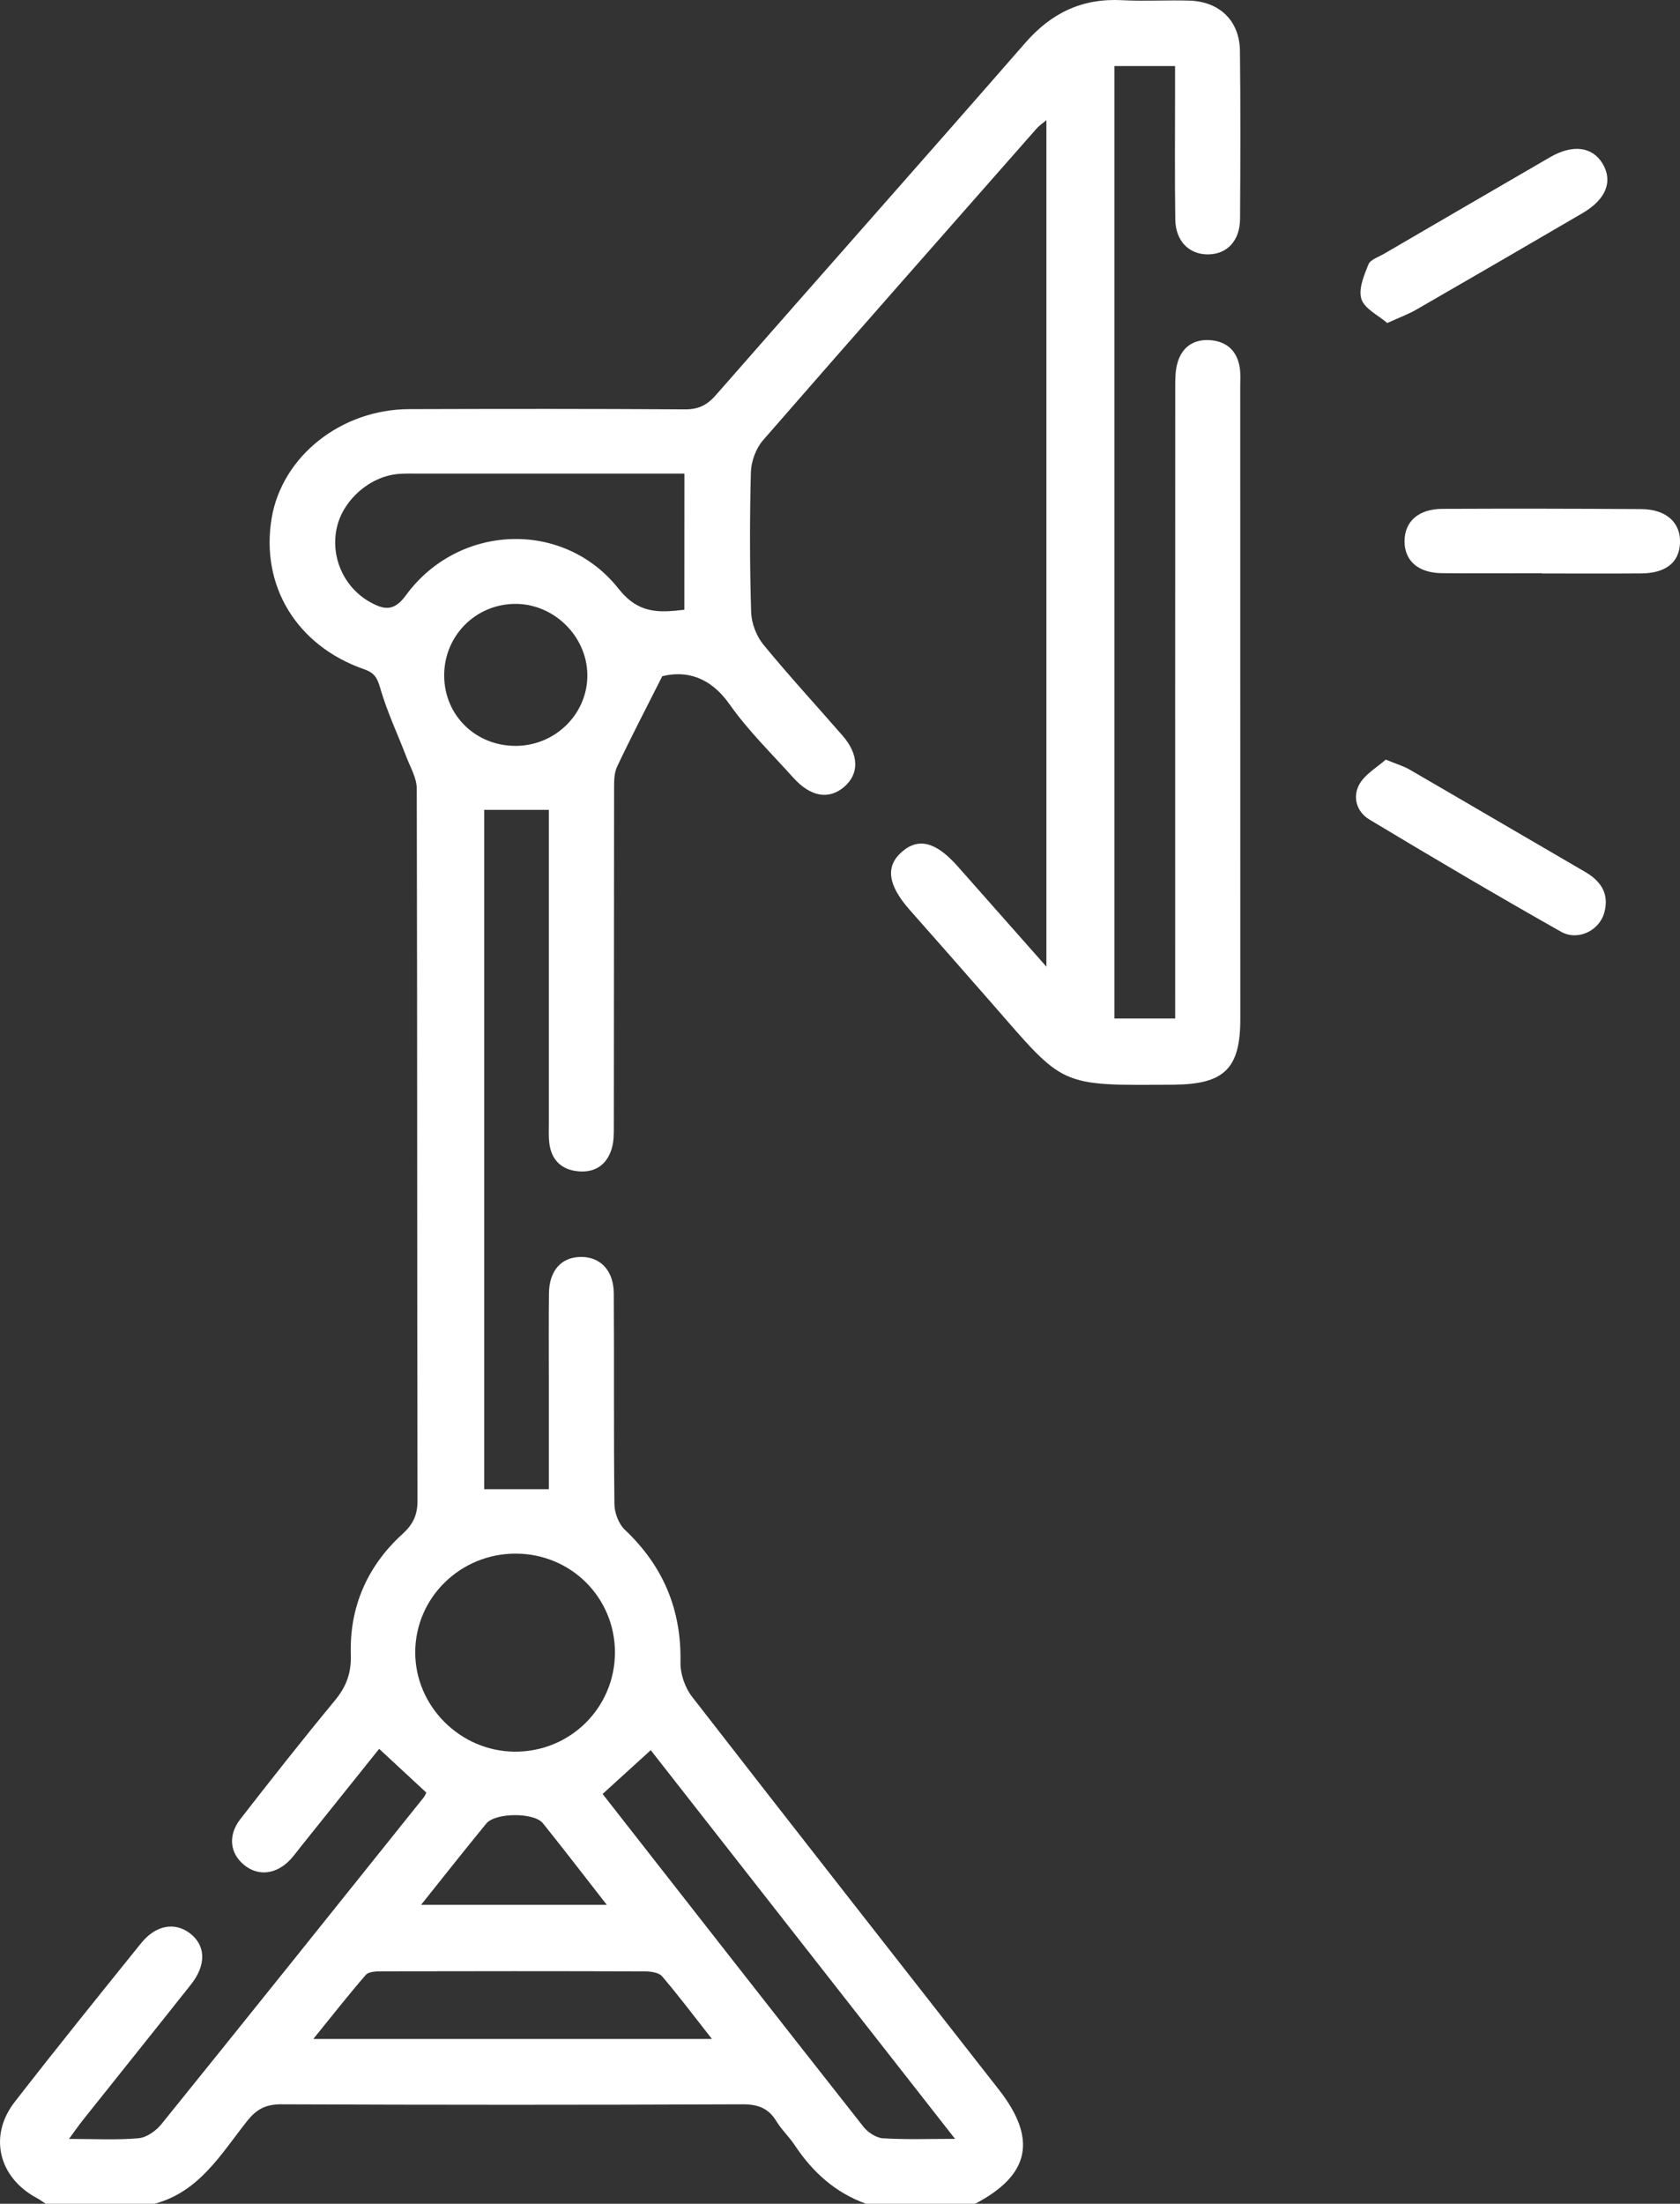 <svg width="61" height="80" viewBox="0 0 61 80" fill="none" xmlns="http://www.w3.org/2000/svg">
<rect x="0" y="0" width="61" height="80" fill="#333333" stroke="none"/>
<path d="M1.66 79.999C1.555 79.932 1.456 79.855 1.346 79.796C-0.047 79.056 -0.428 77.543 0.532 76.305C2.037 74.367 3.578 72.456 5.12 70.544C5.654 69.88 6.345 69.76 6.899 70.183C7.474 70.625 7.497 71.329 6.933 72.04C5.636 73.678 4.326 75.306 3.025 76.942C2.869 77.138 2.726 77.343 2.505 77.645C3.429 77.645 4.237 77.691 5.033 77.62C5.326 77.595 5.667 77.349 5.863 77.107C9.046 73.165 12.213 69.209 15.38 65.254C15.426 65.198 15.452 65.125 15.479 65.073C14.919 64.553 14.369 64.044 13.767 63.485C12.824 64.664 11.881 65.841 10.937 67.017C10.807 67.18 10.685 67.351 10.543 67.504C10.034 68.046 9.377 68.121 8.863 67.7C8.347 67.278 8.267 66.625 8.729 66.033C9.851 64.589 10.982 63.153 12.148 61.744C12.569 61.235 12.759 60.749 12.738 60.063C12.685 58.343 13.333 56.851 14.618 55.681C15.001 55.332 15.161 54.99 15.159 54.477C15.144 45.858 15.153 37.242 15.132 28.624C15.132 28.247 14.904 27.863 14.761 27.491C14.441 26.652 14.051 25.834 13.805 24.975C13.698 24.601 13.59 24.422 13.22 24.294C10.769 23.443 9.447 21.254 9.866 18.798C10.247 16.563 12.384 14.86 14.854 14.852C18.191 14.842 21.526 14.838 24.863 14.86C25.36 14.865 25.674 14.706 25.996 14.339C29.732 10.071 33.498 5.831 37.225 1.558C38.173 0.471 39.291 -0.07 40.741 0.007C41.554 0.051 42.371 -0.003 43.184 0.022C44.287 0.055 45.009 0.758 45.022 1.848C45.045 3.878 45.039 5.908 45.026 7.939C45.022 8.736 44.559 9.228 43.868 9.235C43.175 9.241 42.685 8.755 42.674 7.962C42.651 6.401 42.666 4.838 42.666 3.275C42.666 2.995 42.666 2.716 42.666 2.397C41.895 2.397 41.2 2.397 40.464 2.397C40.464 13.926 40.464 25.421 40.464 36.973C41.156 36.973 41.851 36.973 42.67 36.973C42.67 36.689 42.67 36.389 42.67 36.09C42.67 28.75 42.668 21.409 42.672 14.065C42.672 13.757 42.672 13.431 42.763 13.141C42.938 12.575 43.369 12.298 43.967 12.35C44.563 12.404 44.919 12.755 45.014 13.339C45.051 13.569 45.032 13.807 45.032 14.04C45.035 21.694 45.035 29.348 45.035 37.002C45.035 38.795 44.447 39.36 42.622 39.375C38.394 39.408 38.665 39.456 35.985 36.389C35.006 35.266 34.018 34.15 33.033 33.033C32.241 32.136 32.142 31.464 32.732 30.936C33.343 30.39 33.985 30.555 34.783 31.46C35.814 32.629 36.848 33.795 37.994 35.091C37.994 24.76 37.994 14.606 37.994 4.362C37.848 4.485 37.726 4.565 37.636 4.669C34.322 8.438 30.999 12.198 27.704 15.983C27.445 16.281 27.274 16.753 27.264 17.149C27.22 18.84 27.222 20.534 27.274 22.224C27.287 22.623 27.462 23.084 27.714 23.395C28.641 24.526 29.635 25.603 30.595 26.707C31.191 27.391 31.203 28.092 30.652 28.564C30.094 29.04 29.435 28.931 28.805 28.232C28.02 27.358 27.165 26.525 26.493 25.571C25.781 24.559 24.903 24.336 24.047 24.547C23.448 25.732 22.907 26.771 22.406 27.831C22.293 28.073 22.297 28.382 22.297 28.662C22.29 32.723 22.295 36.785 22.288 40.846C22.288 41.13 22.293 41.428 22.212 41.695C22.031 42.296 21.589 42.589 20.956 42.516C20.36 42.447 20.016 42.084 19.945 41.495C19.915 41.263 19.928 41.028 19.928 40.794C19.928 37.28 19.928 33.764 19.928 30.25C19.928 29.972 19.928 29.695 19.928 29.398C19.101 29.398 18.374 29.398 17.58 29.398C17.58 37.614 17.58 45.819 17.58 54.061C18.347 54.061 19.094 54.061 19.928 54.061C19.928 52.717 19.928 51.397 19.928 50.076C19.928 49.034 19.92 47.993 19.932 46.952C19.943 46.134 20.368 45.65 21.057 45.629C21.781 45.606 22.28 46.105 22.286 46.946C22.303 49.498 22.28 52.047 22.309 54.6C22.314 54.915 22.461 55.317 22.684 55.528C24.08 56.847 24.745 58.429 24.708 60.342C24.699 60.762 24.87 61.262 25.129 61.594C28.826 66.36 32.553 71.103 36.269 75.857C37.674 77.653 37.394 78.964 35.4 80.003C34.086 80.003 32.772 80.003 31.458 80.003C30.331 79.602 29.504 78.849 28.855 77.871C28.655 77.568 28.378 77.313 28.19 77.002C27.902 76.529 27.521 76.387 26.961 76.389C21.377 76.412 15.793 76.412 10.209 76.389C9.649 76.387 9.314 76.566 8.973 76.996C8.027 78.186 7.242 79.569 5.604 80.001C4.288 79.999 2.974 79.999 1.66 79.999ZM24.851 17.193C21.583 17.193 18.414 17.193 15.243 17.193C14.98 17.193 14.717 17.183 14.456 17.206C13.428 17.296 12.466 18.139 12.234 19.136C11.986 20.211 12.483 21.331 13.449 21.863C13.946 22.137 14.306 22.203 14.738 21.611C16.639 19.007 20.467 18.85 22.461 21.373C23.183 22.285 23.912 22.243 24.849 22.135C24.851 20.492 24.851 18.892 24.851 17.193ZM22.328 59.981C22.326 57.997 20.739 56.411 18.745 56.398C16.719 56.386 15.073 57.999 15.077 59.992C15.081 61.943 16.713 63.57 18.679 63.587C20.699 63.606 22.33 61.991 22.328 59.981ZM21.88 65.123C25.03 69.148 28.182 73.182 31.349 77.201C31.511 77.407 31.814 77.608 32.062 77.622C32.881 77.674 33.709 77.643 34.677 77.643C30.93 72.856 27.285 68.201 23.628 63.533C23.032 64.075 22.495 64.564 21.88 65.123ZM25.849 74.016C25.2 73.19 24.642 72.447 24.04 71.742C23.92 71.602 23.621 71.564 23.404 71.564C20.225 71.554 17.048 71.554 13.868 71.562C13.67 71.562 13.39 71.567 13.285 71.688C12.647 72.42 12.051 73.186 11.377 74.016C16.268 74.016 20.983 74.016 25.849 74.016ZM18.749 27.076C20.189 27.061 21.351 25.889 21.326 24.476C21.301 23.072 20.086 21.899 18.679 21.922C17.243 21.945 16.115 23.103 16.128 24.543C16.142 25.985 17.288 27.091 18.749 27.076ZM15.29 69.146C17.568 69.146 19.747 69.146 22.031 69.146C21.217 68.105 20.475 67.134 19.711 66.185C19.389 65.786 17.985 65.797 17.656 66.198C16.881 67.141 16.125 68.103 15.29 69.146Z" fill="white"/>
<path d="M50.37 11.726C50.044 11.444 49.549 11.211 49.433 10.858C49.315 10.499 49.526 10 49.686 9.6C49.758 9.422 50.054 9.33 50.257 9.211C52.265 8.041 54.272 6.872 56.283 5.706C57.112 5.226 57.83 5.324 58.199 5.956C58.569 6.591 58.308 7.242 57.466 7.734C55.459 8.907 53.451 10.073 51.438 11.233C51.149 11.402 50.831 11.517 50.37 11.726Z" fill="white"/>
<path d="M50.316 27.575C50.716 27.739 50.97 27.812 51.191 27.942C53.314 29.173 55.43 30.417 57.55 31.648C58.138 31.988 58.437 32.453 58.251 33.131C58.075 33.778 57.295 34.173 56.674 33.82C54.335 32.497 52.019 31.132 49.715 29.745C49.25 29.465 49.092 28.91 49.377 28.438C49.596 28.081 50.014 27.844 50.316 27.575Z" fill="white"/>
<path d="M55.975 20.809C54.771 20.809 53.565 20.818 52.36 20.807C51.495 20.799 50.996 20.359 50.998 19.643C51 18.933 51.505 18.477 52.368 18.472C54.779 18.462 57.188 18.464 59.599 18.481C60.498 18.487 61.027 18.971 61.001 19.703C60.976 20.415 60.487 20.809 59.593 20.816C58.388 20.824 57.182 20.818 55.977 20.818C55.975 20.816 55.975 20.814 55.975 20.809Z" fill="white"/>
</svg>
